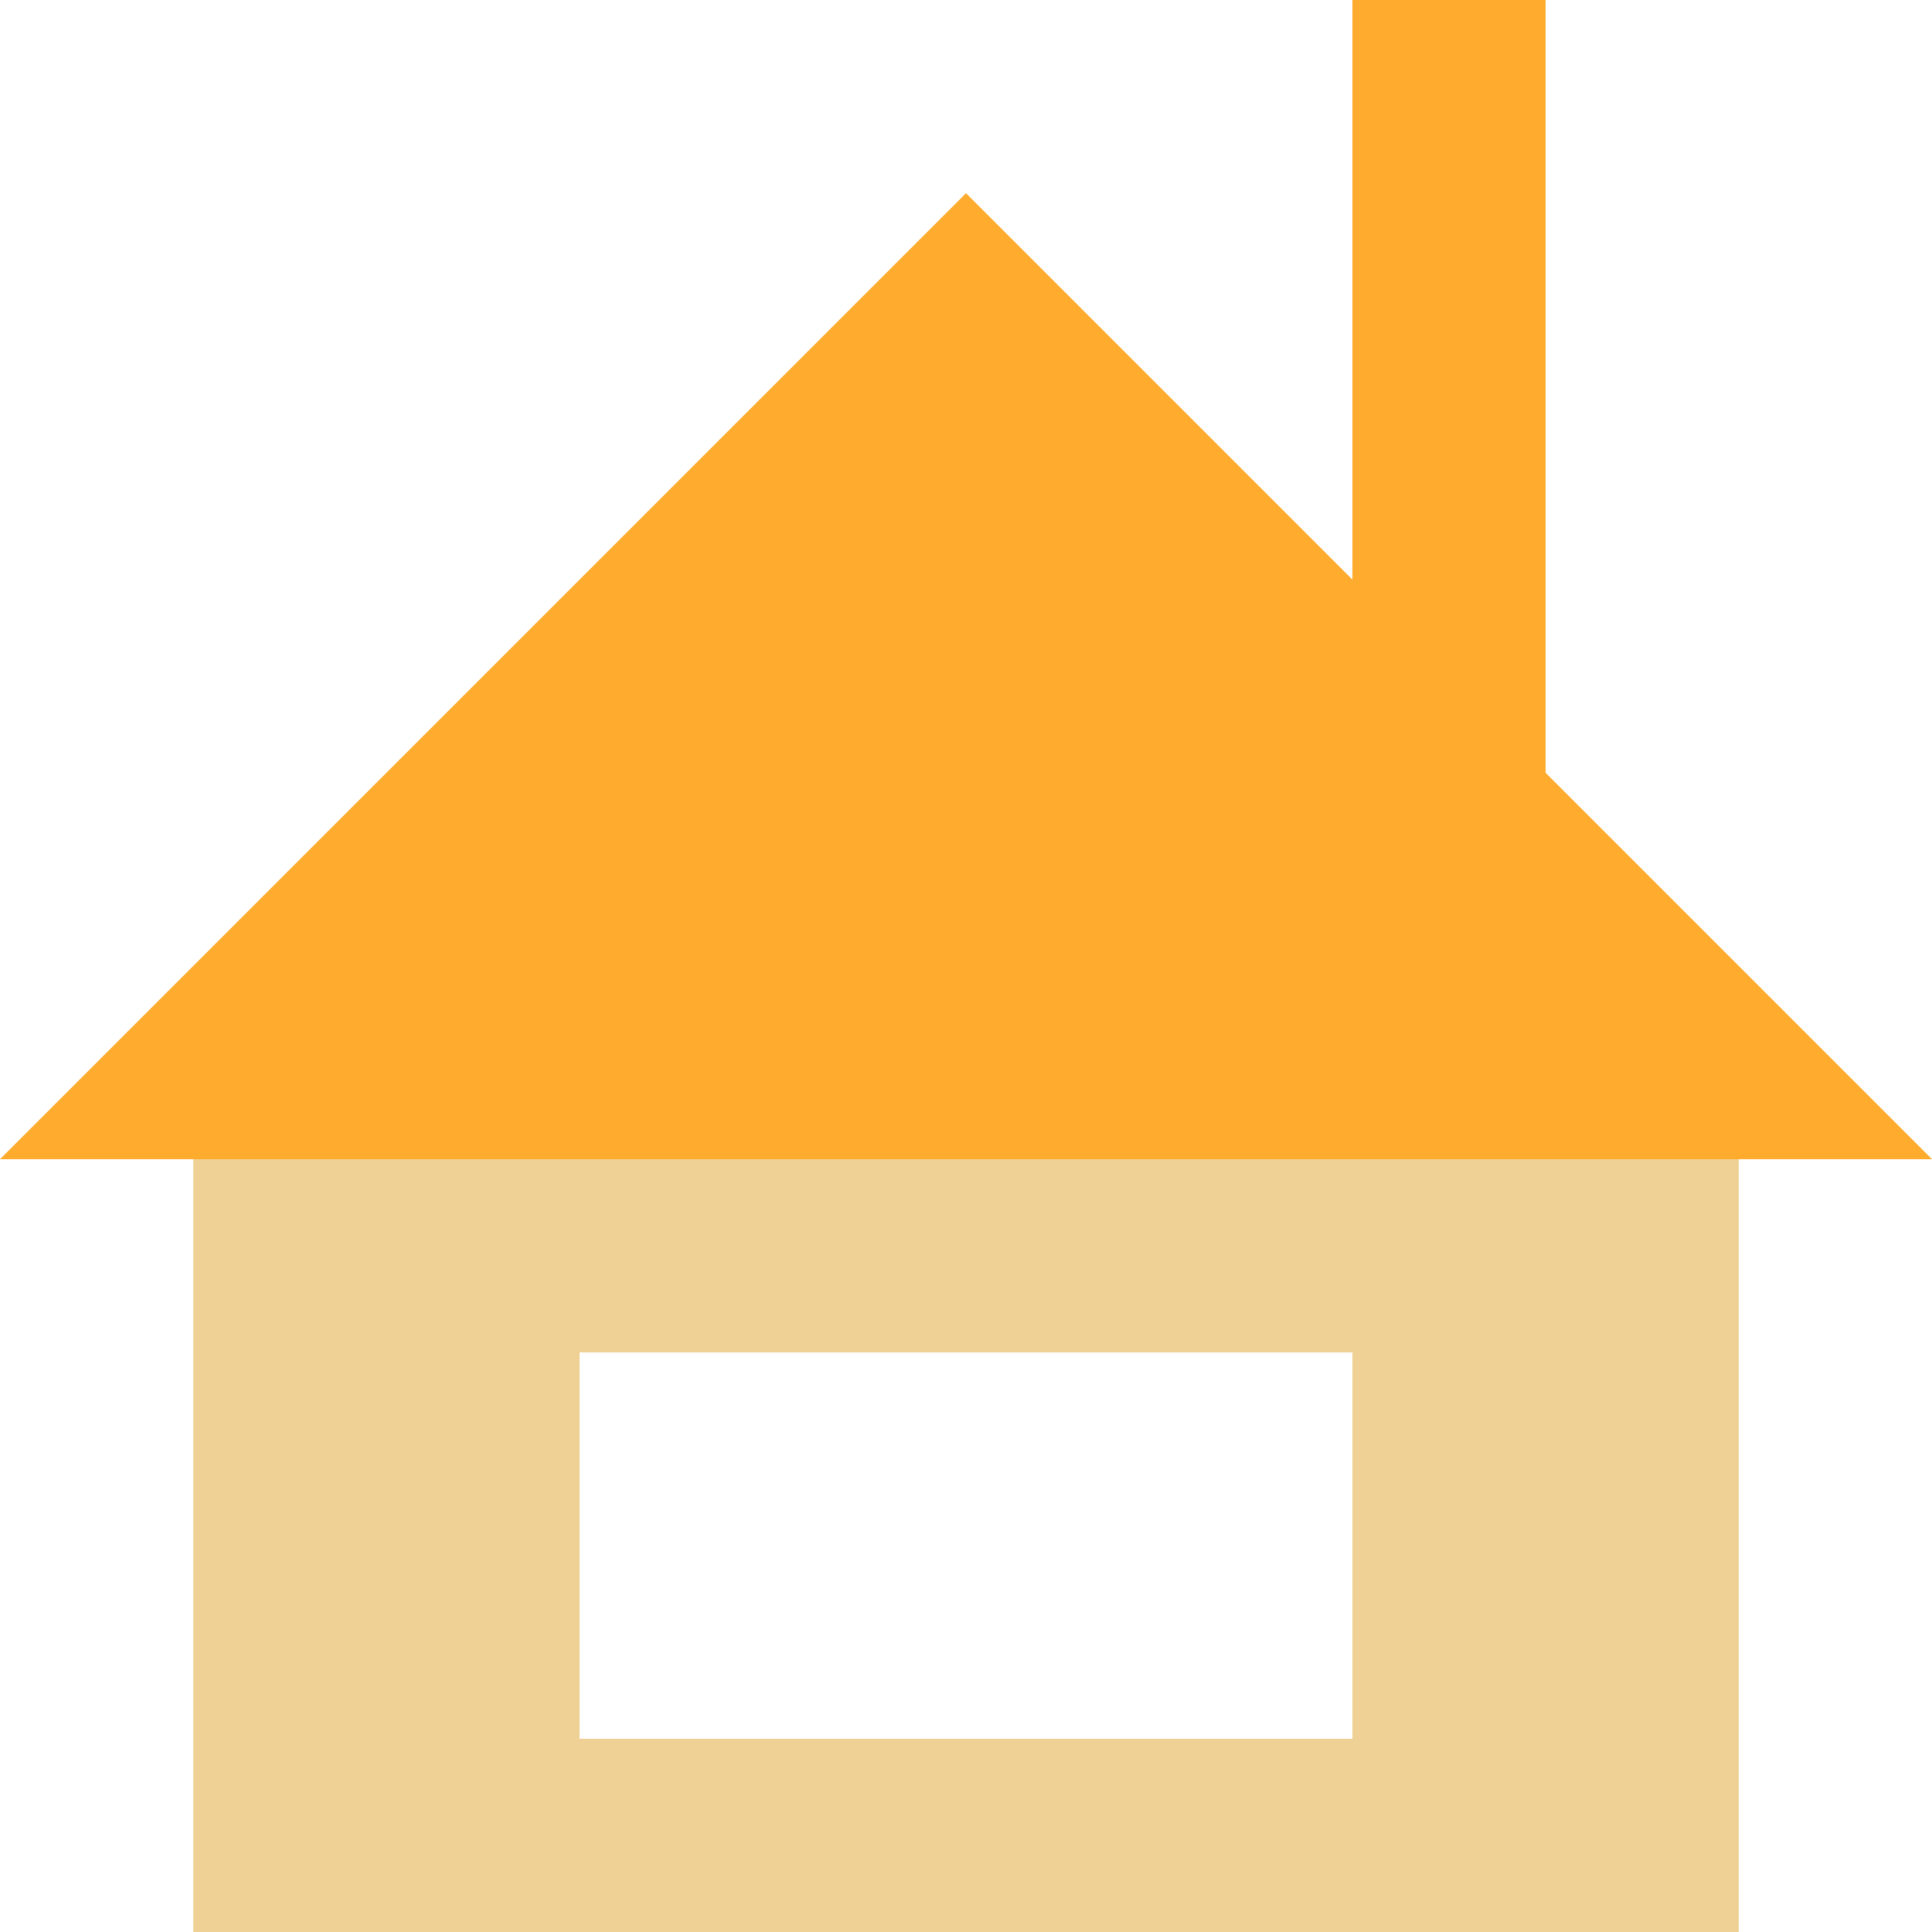 <?xml version="1.0" encoding="utf-8"?>
<!-- Generator: Adobe Illustrator 25.0.0, SVG Export Plug-In . SVG Version: 6.00 Build 0)  -->
<svg version="1.1" id="レイヤー_1" xmlns="http://www.w3.org/2000/svg" xmlns:xlink="http://www.w3.org/1999/xlink" x="0px"
	 y="0px" viewBox="0 0 20 20" style="enable-background:new 0 0 20 20;" xml:space="preserve">
<style type="text/css">
	.st0{fill:#FFAB2D;}
	.st1{fill:#EFD195;}
</style>
<g>
	<polygon class="st0" points="10,2 0,12 20,12 	"/>
</g>
<g>
	<rect x="14" y="0" class="st0" width="2" height="10"/>
</g>
<g>
	<path class="st1" d="M18,20H2v-8h16V20z M14,14H6v4h8V14z"/>
</g>
</svg>
